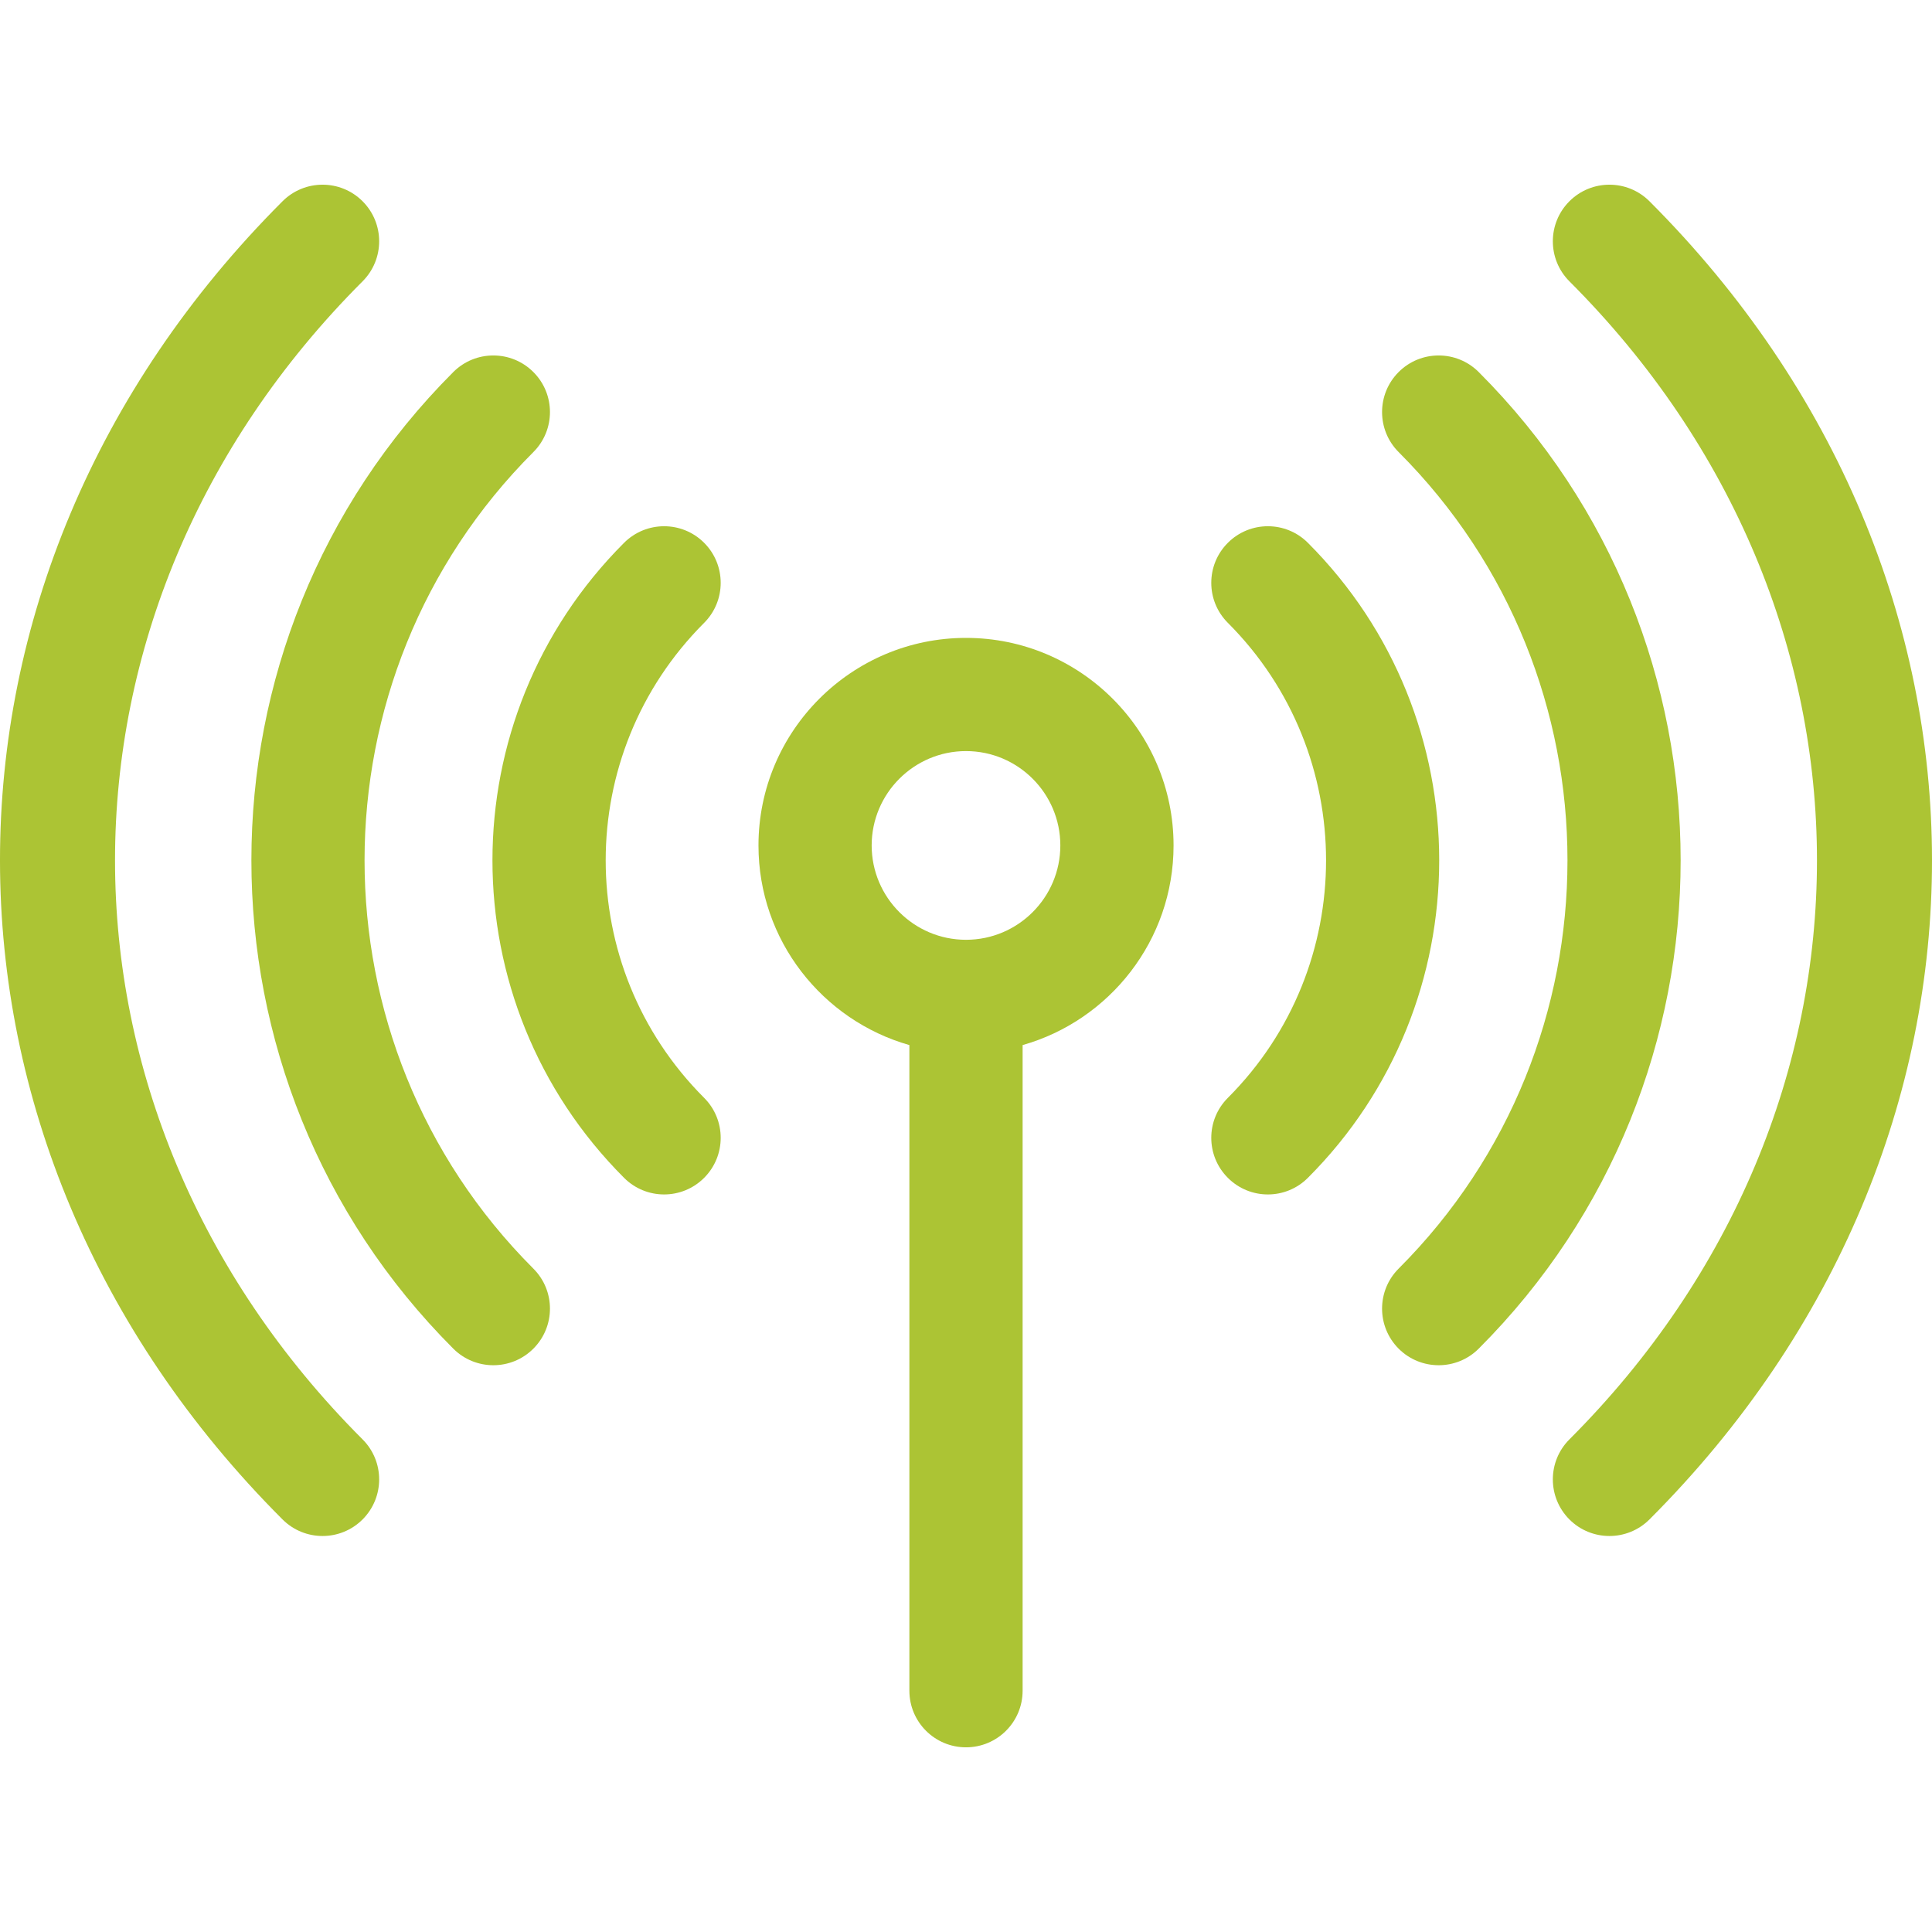 <svg width="46" height="46" viewBox="0 0 46 46" fill="none" xmlns="http://www.w3.org/2000/svg">
<g clip-path="url(#clip0)">
<path d="M23 15.188C20.275 15.188 18.059 17.405 18.059 20.13C18.059 22.387 19.581 24.294 21.652 24.883V40.255C21.652 41 22.256 41.603 23 41.603C23.744 41.603 24.348 41 24.348 40.255V24.883C26.419 24.295 27.942 22.387 27.942 20.13C27.942 17.405 25.725 15.188 23 15.188V15.188ZM23 22.376C21.762 22.376 20.754 21.368 20.754 20.13C20.754 18.891 21.762 17.883 23 17.883C24.239 17.883 25.246 18.891 25.246 20.13C25.246 21.368 24.239 22.376 23 22.376V22.376Z" fill="#ACC434"/>
<path d="M16.765 12.924C16.239 12.398 15.386 12.398 14.859 12.924C10.681 17.102 10.68 23.866 14.859 28.044C15.386 28.571 16.239 28.571 16.765 28.044C17.291 27.518 17.291 26.665 16.765 26.139C13.64 23.014 13.64 17.955 16.765 14.83C17.291 14.304 17.291 13.45 16.765 12.924V12.924Z" fill="#ACC434"/>
<path d="M31.14 12.924C30.614 12.398 29.761 12.398 29.235 12.924C28.708 13.45 28.708 14.304 29.235 14.83C32.352 17.948 32.352 23.021 29.235 26.139C28.708 26.665 28.708 27.518 29.235 28.044C29.761 28.571 30.614 28.571 31.14 28.044C35.309 23.876 35.309 17.093 31.14 12.924V12.924Z" fill="#ACC434"/>
<path d="M12.699 10.764C13.226 10.238 13.226 9.384 12.699 8.858C12.173 8.332 11.32 8.332 10.793 8.858C4.383 15.269 4.383 25.7 10.793 32.111C11.32 32.637 12.173 32.637 12.699 32.111C13.226 31.584 13.226 30.731 12.699 30.205C7.34 24.845 7.34 16.124 12.699 10.764V10.764Z" fill="#ACC434"/>
<path d="M35.207 8.858C34.681 8.332 33.827 8.332 33.301 8.858C32.775 9.384 32.775 10.238 33.301 10.764C38.661 16.124 38.661 24.845 33.301 30.205C32.775 30.731 32.775 31.584 33.301 32.111C33.827 32.637 34.681 32.637 35.207 32.111C41.618 25.7 41.618 15.269 35.207 8.858V8.858Z" fill="#ACC434"/>
<path d="M8.633 6.698C9.159 6.172 9.159 5.318 8.633 4.792C8.107 4.266 7.254 4.266 6.727 4.792C-2.252 13.771 -2.233 27.217 6.727 36.177C7.253 36.703 8.107 36.703 8.633 36.177C9.159 35.65 9.159 34.797 8.633 34.271C0.774 26.411 0.774 14.558 8.633 6.698V6.698Z" fill="#ACC434"/>
<path d="M39.273 4.792C38.747 4.266 37.893 4.266 37.367 4.792C36.841 5.318 36.841 6.172 37.367 6.698C45.226 14.558 45.226 26.411 37.367 34.271C36.841 34.797 36.841 35.65 37.367 36.177C37.893 36.703 38.746 36.703 39.273 36.177C48.252 27.197 48.233 13.752 39.273 4.792V4.792Z" fill="#ACC434"/>
</g>
<defs>
<clipPath id="clip0">
<rect width="46" height="46" fill="white"/>
</clipPath>
</defs>
</svg>
